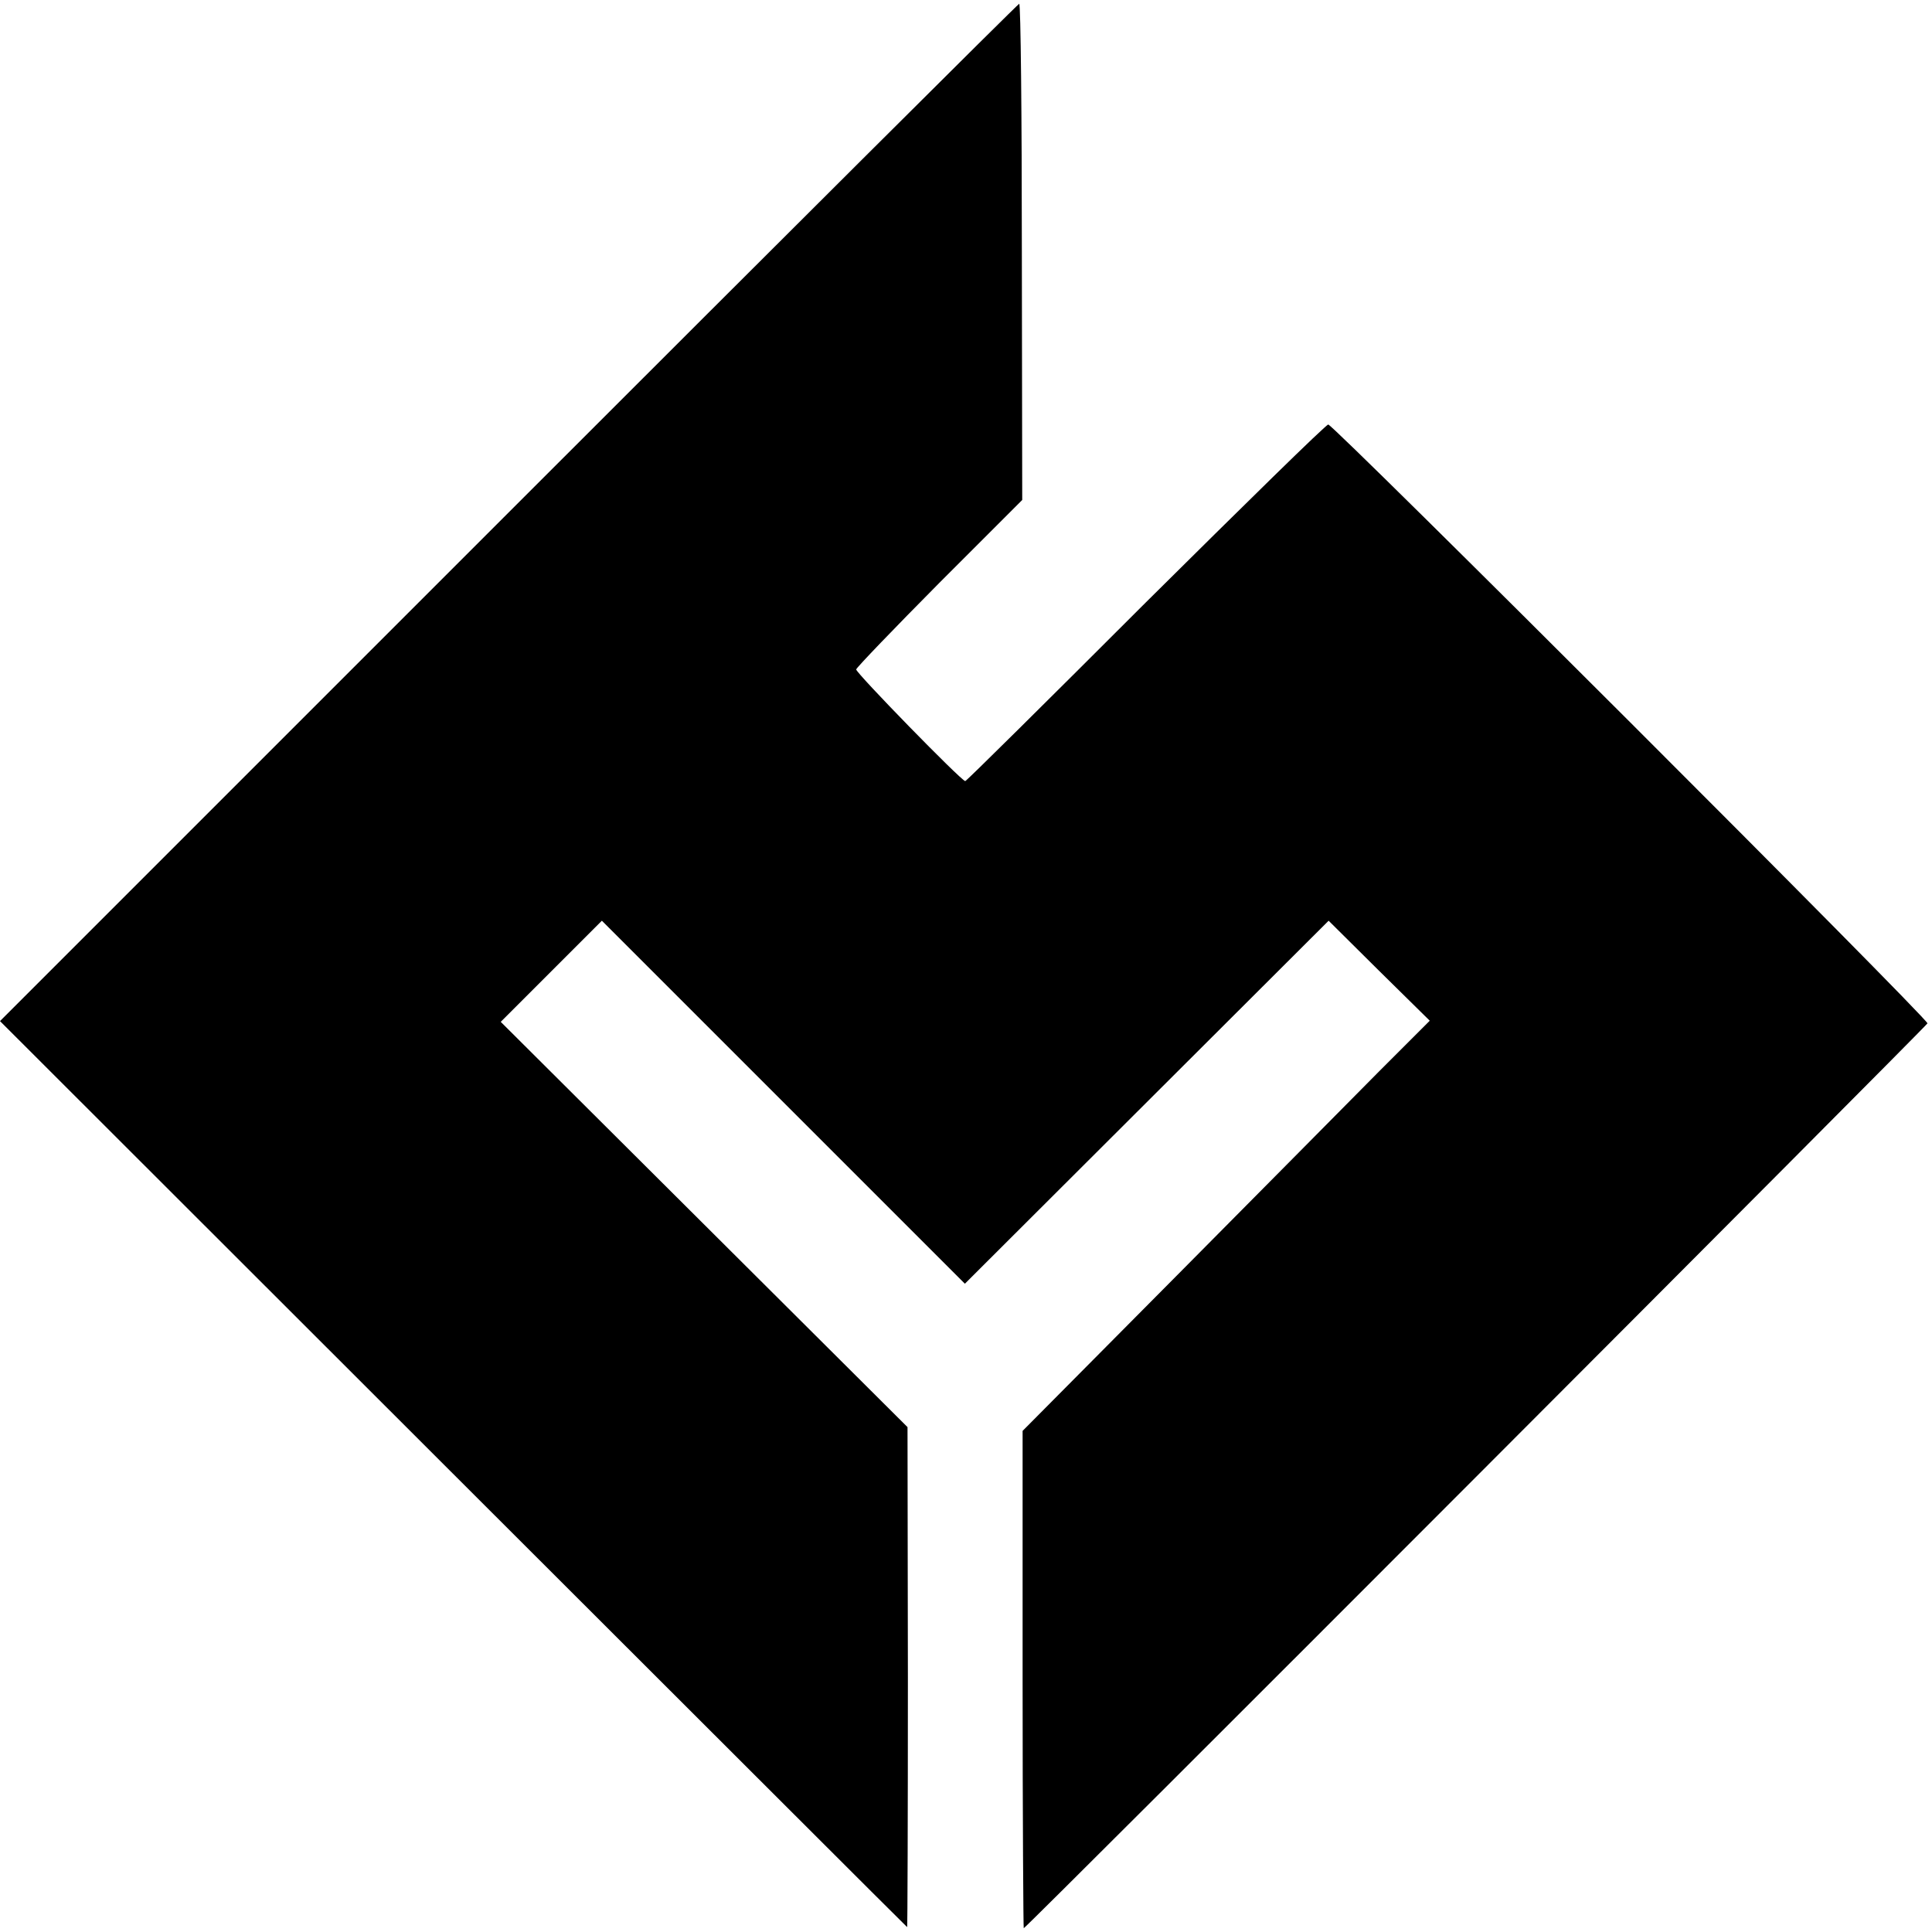 <svg xmlns="http://www.w3.org/2000/svg" viewBox="0 0 512 512">
  <path d="M134.8 135.8 0 270.6l120 119.9c66.1 66 120.2 120.1 120.4 120.2.1.2.2-29.6.2-66.1l-.1-66.4-53.9-53.7-53.9-53.7 13.4-13.4 13.4-13.4 48.1 48.1 48.1 48.1 48.2-48.1 48.2-48.1 13.4 13.3 13.4 13.2-13.5 13.5c-7.3 7.4-31.6 31.9-53.9 54.4L271 379.2v65.9c0 36.3.2 65.9.3 65.9.6 0 239.2-239 239.5-239.8.3-1.1-157.4-158.7-158.8-158.7-.6 0-22.3 21.3-48.4 47.2-26 26-47.5 47.3-47.8 47.3-1 0-29.1-28.8-28.9-29.6.1-.5 10-10.8 22-22.9l22-22-.1-65.8c0-36.1-.3-65.7-.7-65.7-.3 0-61.2 60.7-135.3 134.8z"/>
</svg>
